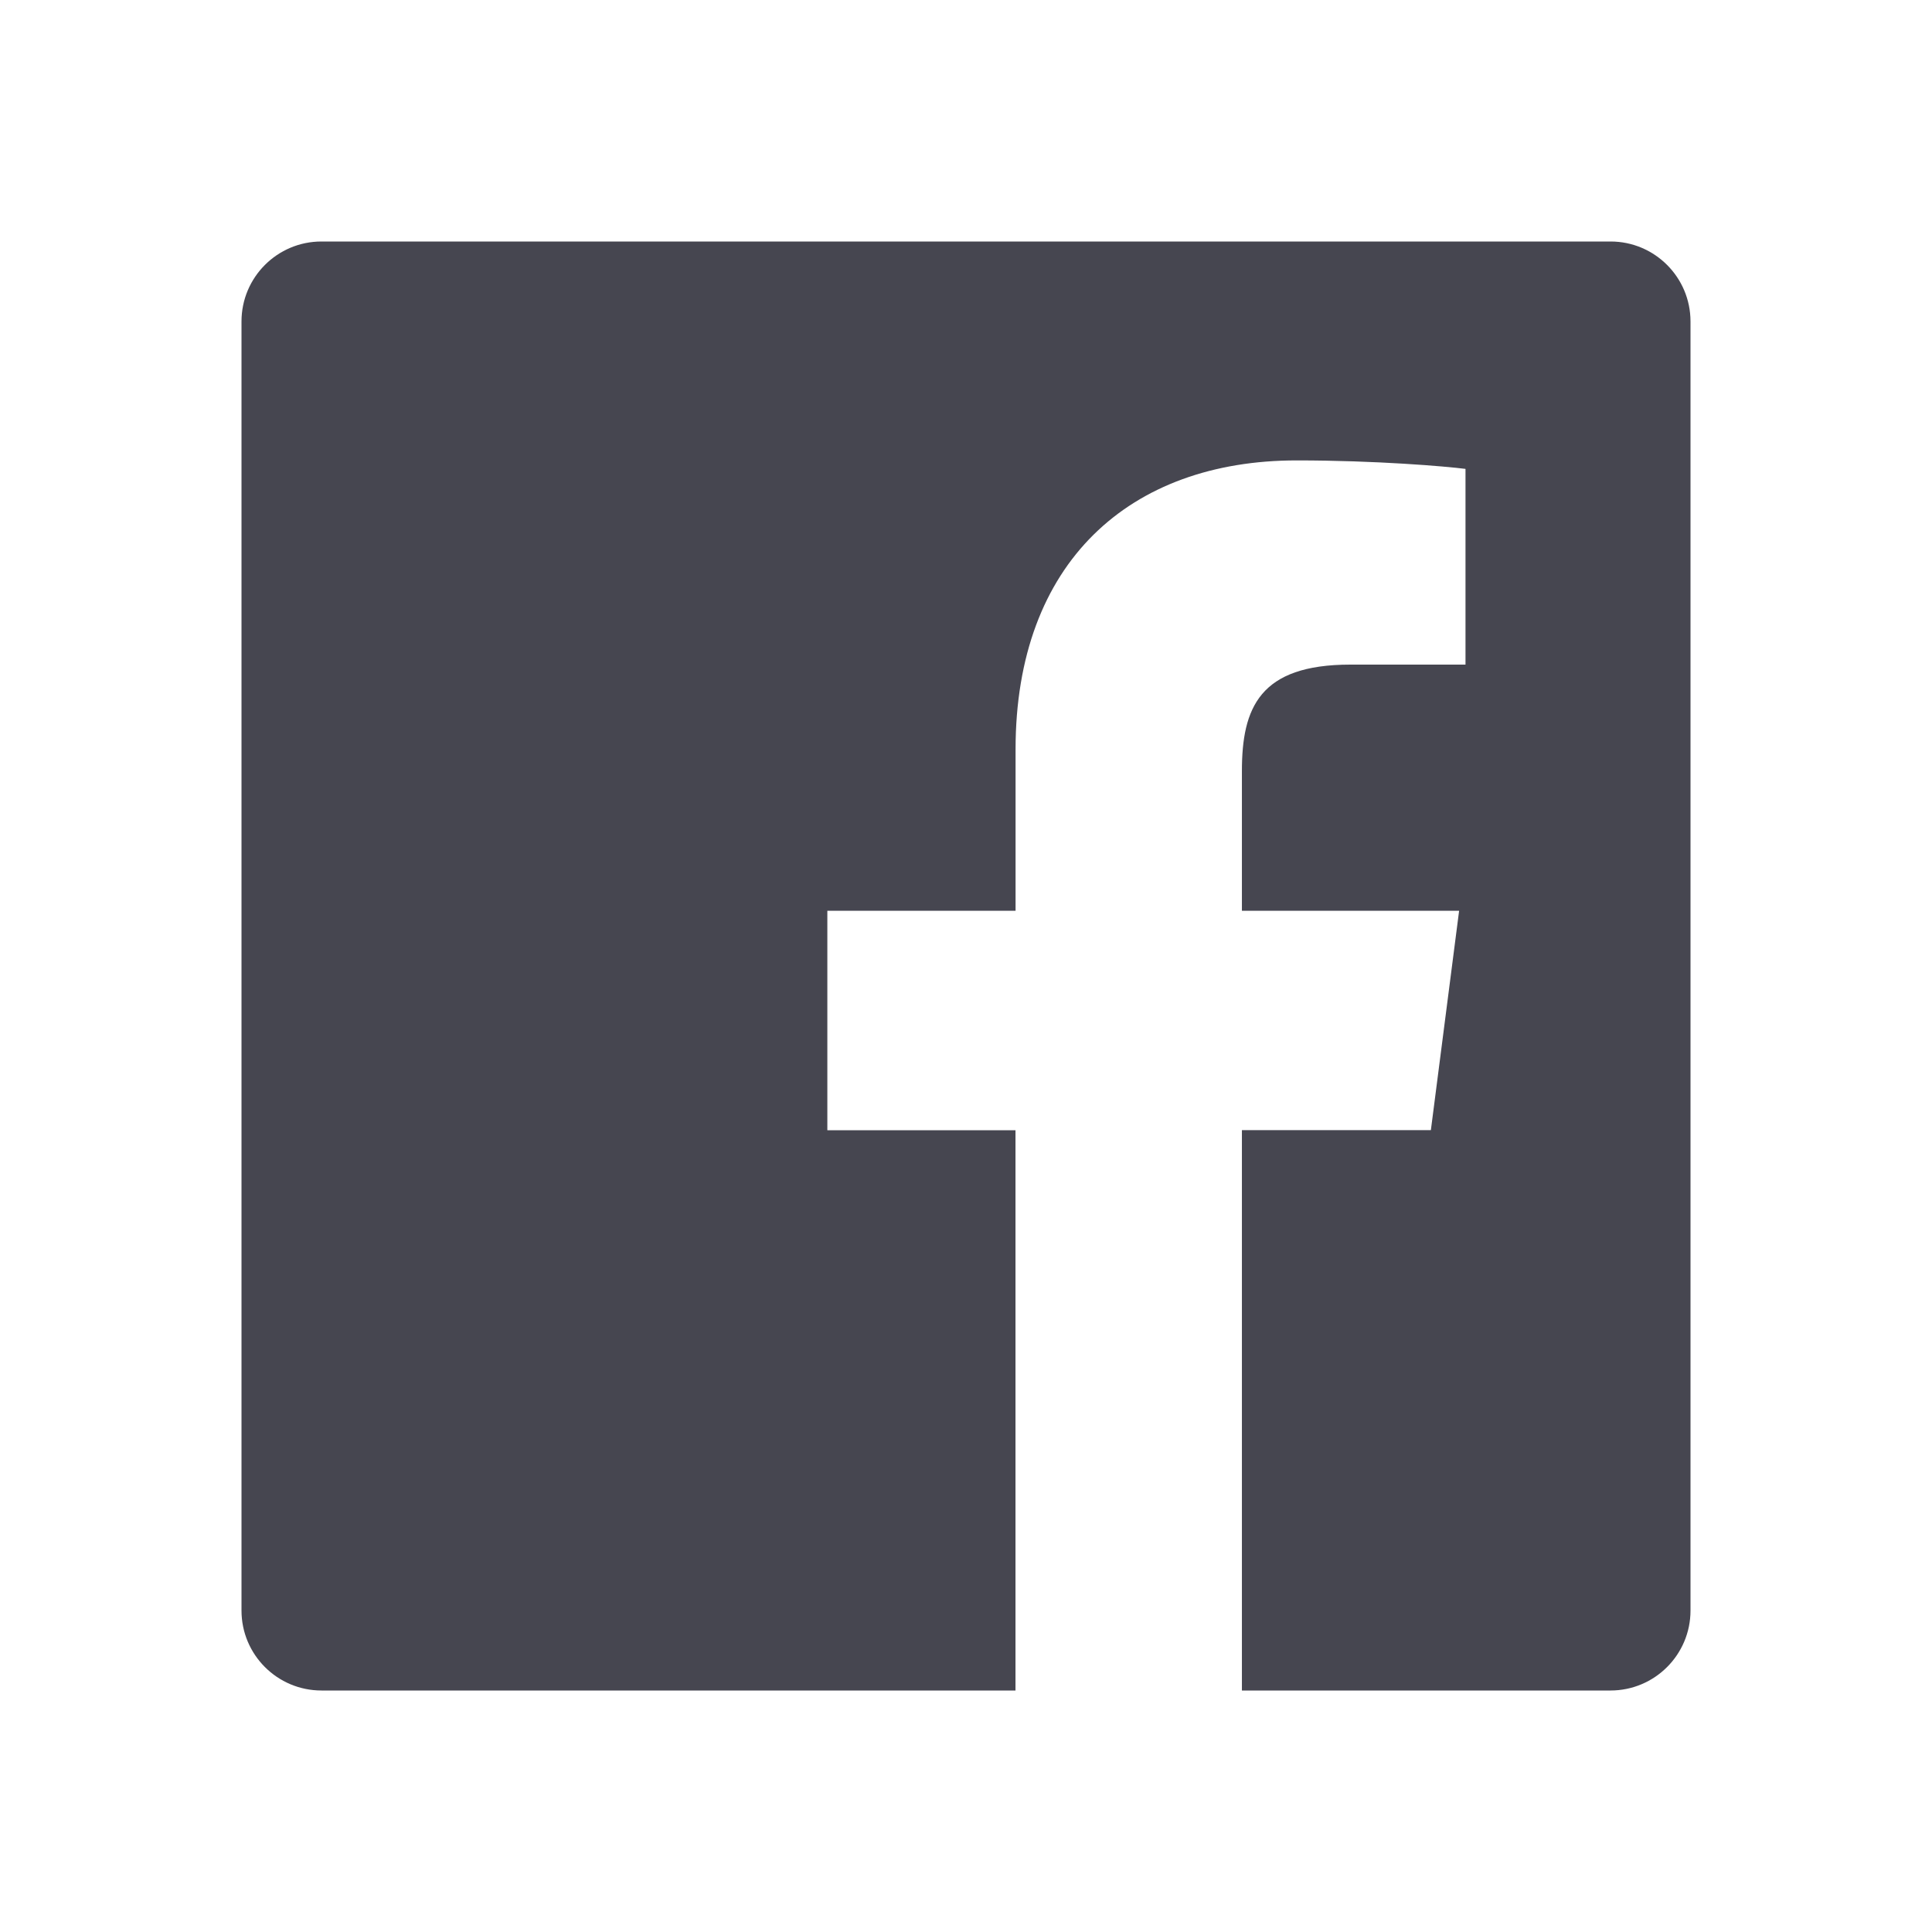 <svg xmlns="http://www.w3.org/2000/svg" width="26" height="26" viewBox="0 0 26 26">
    <g fill="none" fill-rule="evenodd">
        <g>
            <g>
                <g>
                    <path fill="#464650" d="M21.674 3.25H4.326c-.594 0-1.076.482-1.076 1.076v17.348c0 .594.482 1.076 1.076 1.076h9.34v-7.54h-2.532v-2.953h2.533v-2.172c0-2.518 1.537-3.889 3.783-3.889 1.076 0 2.003.08 2.272.114v2.634h-1.549c-1.222 0-1.46.581-1.46 1.433v1.88h2.923l-.38 2.952h-2.543v7.541h4.96c.595 0 1.077-.482 1.077-1.076V4.326c0-.594-.482-1.076-1.076-1.076" transform="translate(-140, -379) translate(0, 363) translate(140, 16)"/>
                    <path d="M0 0H26V26H0z" transform="translate(-140, -379) translate(0, 363) translate(140, 16)"/>
                </g>
            </g>
        </g>
    </g>
</svg>

